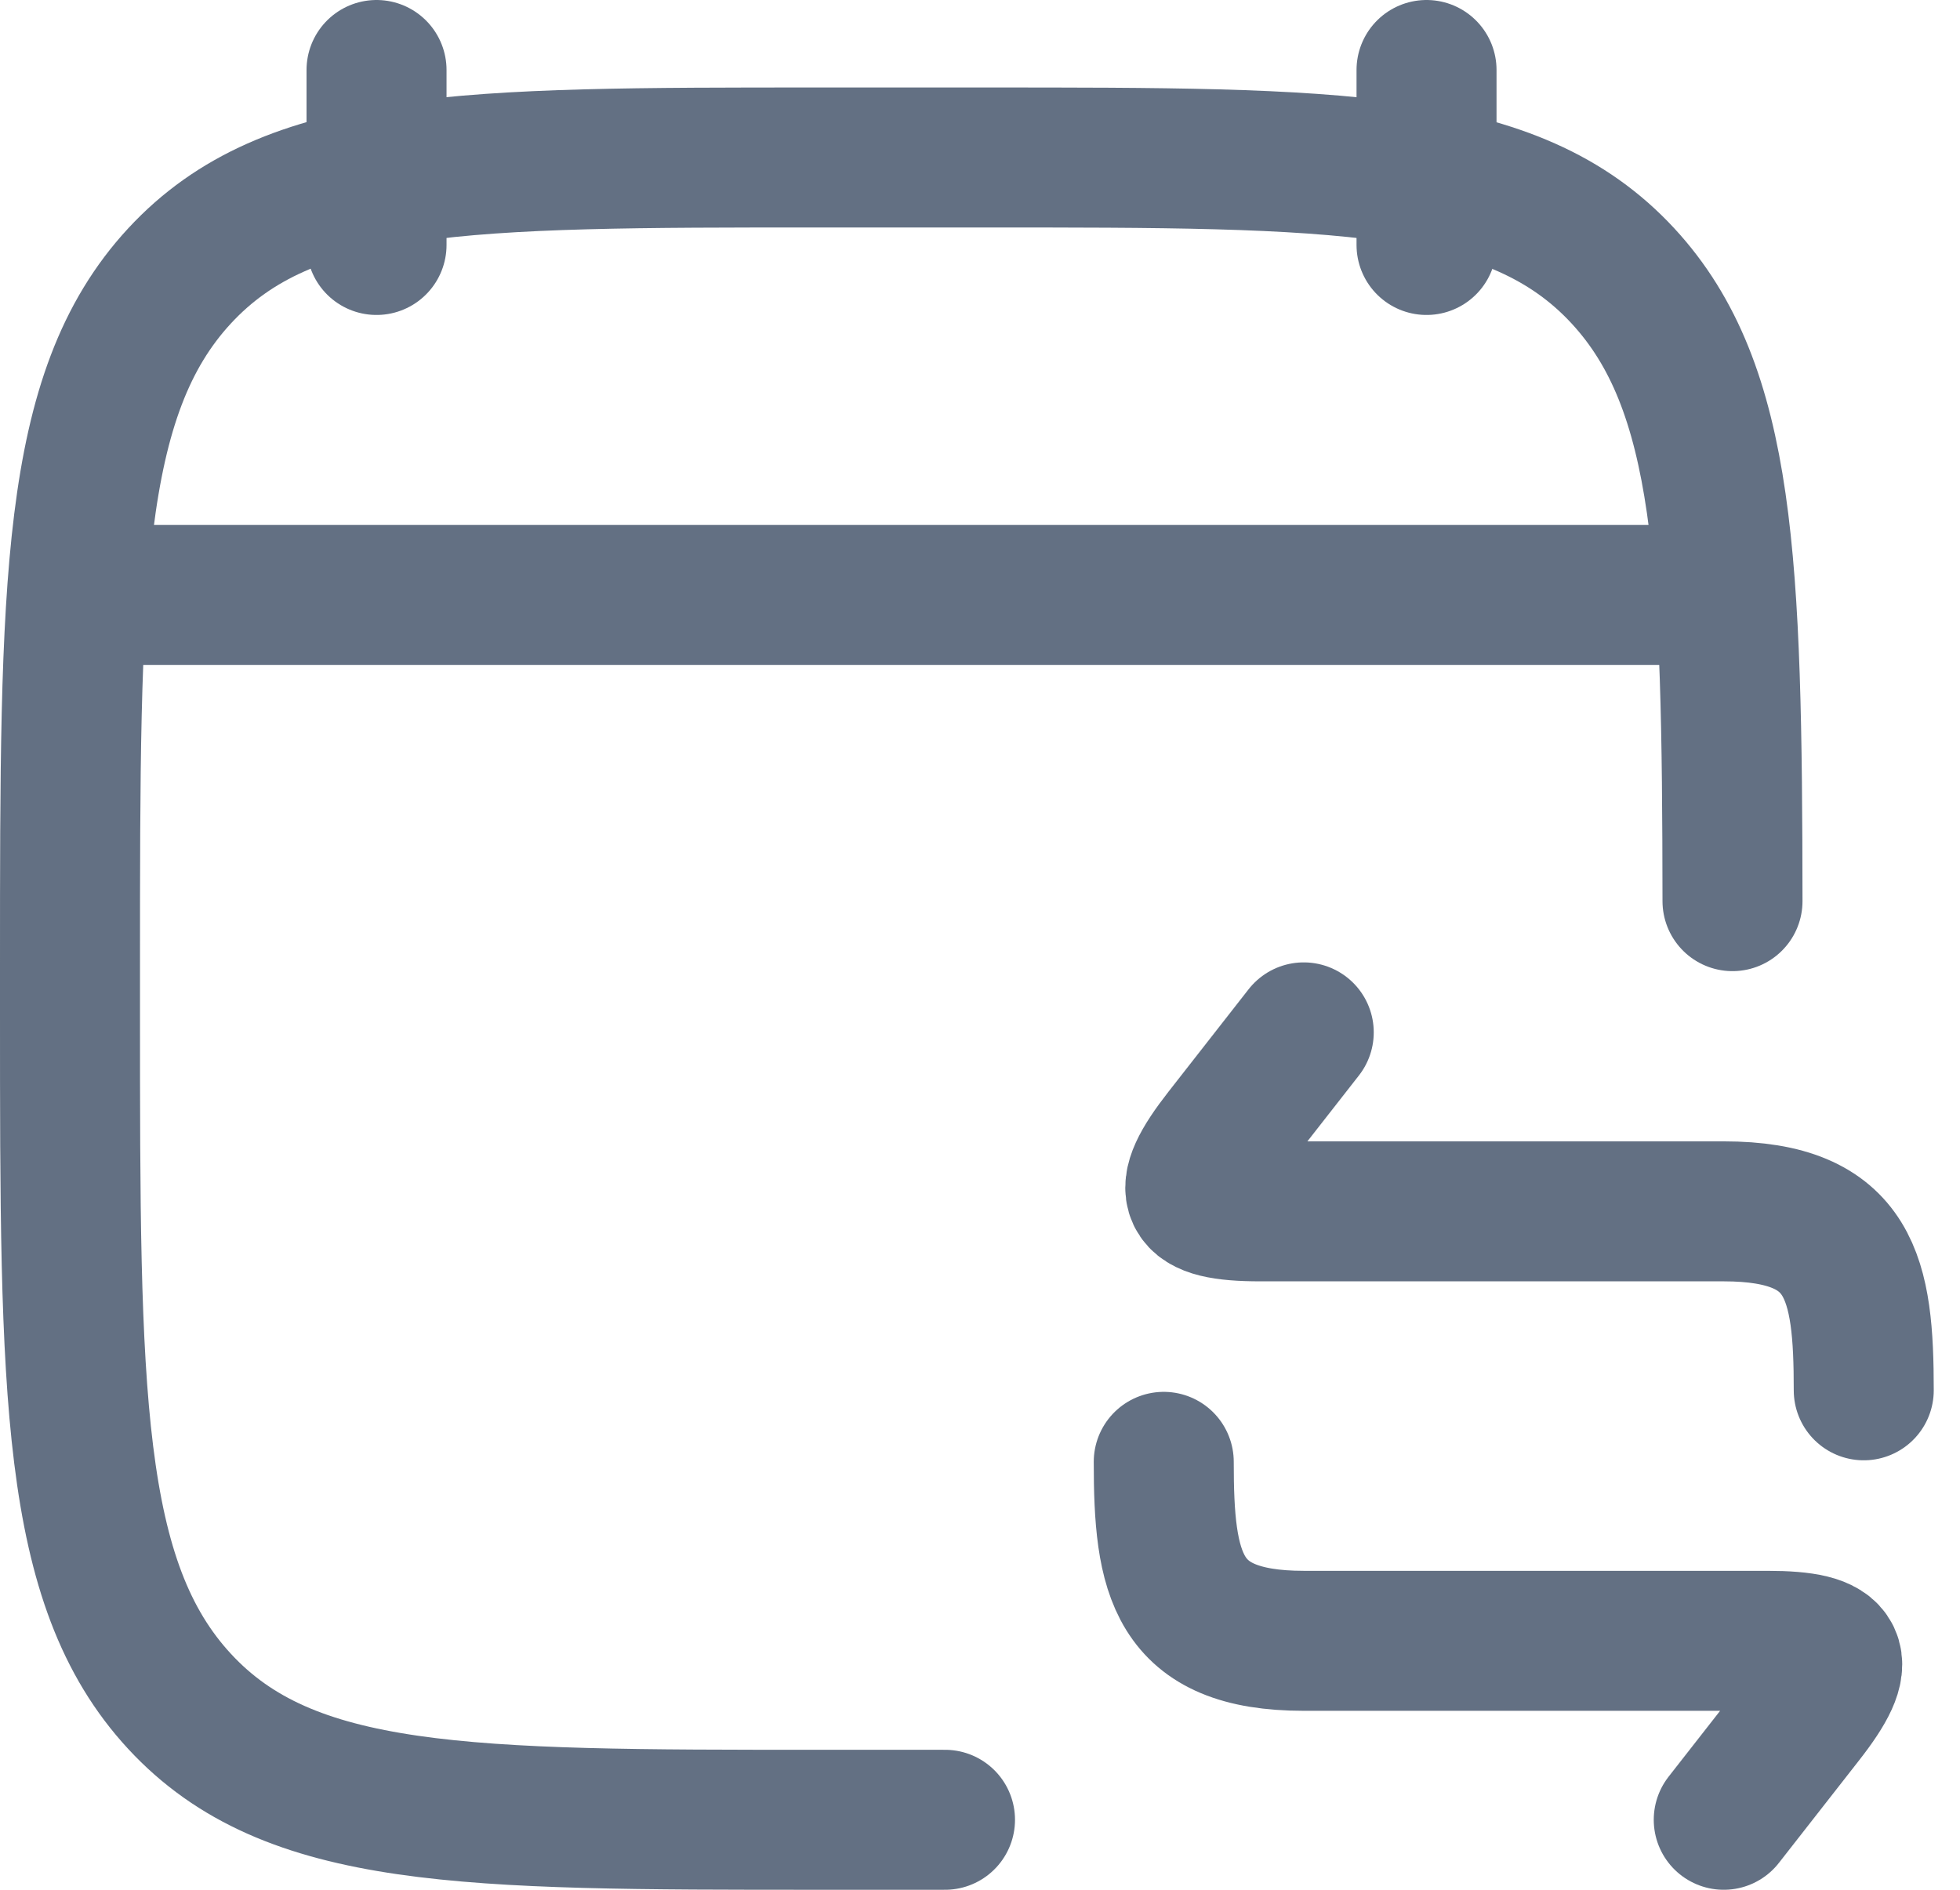 <svg width="28" height="27" viewBox="0 0 28 27" fill="none" xmlns="http://www.w3.org/2000/svg">
<path d="M18.625 14.75L17.481 16.213C16.823 17.053 16.944 17.307 18.003 17.307L24.625 17.307C26.452 17.307 26.625 18.266 26.625 19.864M24.625 26L25.769 24.537C26.427 23.697 26.306 23.443 25.247 23.443H18.625C16.798 23.443 16.625 22.484 16.625 20.886" stroke="#637083" stroke-width="2" stroke-linecap="round" stroke-linejoin="round"/>
<path d="M20.379 1V3.5M5.379 1V3.5" stroke="#637083" stroke-width="2" stroke-linecap="round" stroke-linejoin="round"/>
<path d="M13.5 26H11.688C6.649 26 4.13 26 2.565 24.308C1 22.616 1 19.893 1 14.446V13.804C1 8.357 1 5.634 2.565 3.942C4.13 2.25 6.649 2.25 11.688 2.25H14.062C19.101 2.25 21.62 2.25 23.185 3.942C24.658 5.535 24.745 8.042 24.75 12.875" stroke="#637083" stroke-width="2" stroke-linecap="round" stroke-linejoin="round"/>
<path d="M1.627 8.5H24.127" stroke="#637083" stroke-width="2" stroke-linecap="round" stroke-linejoin="round"/>
</svg>
